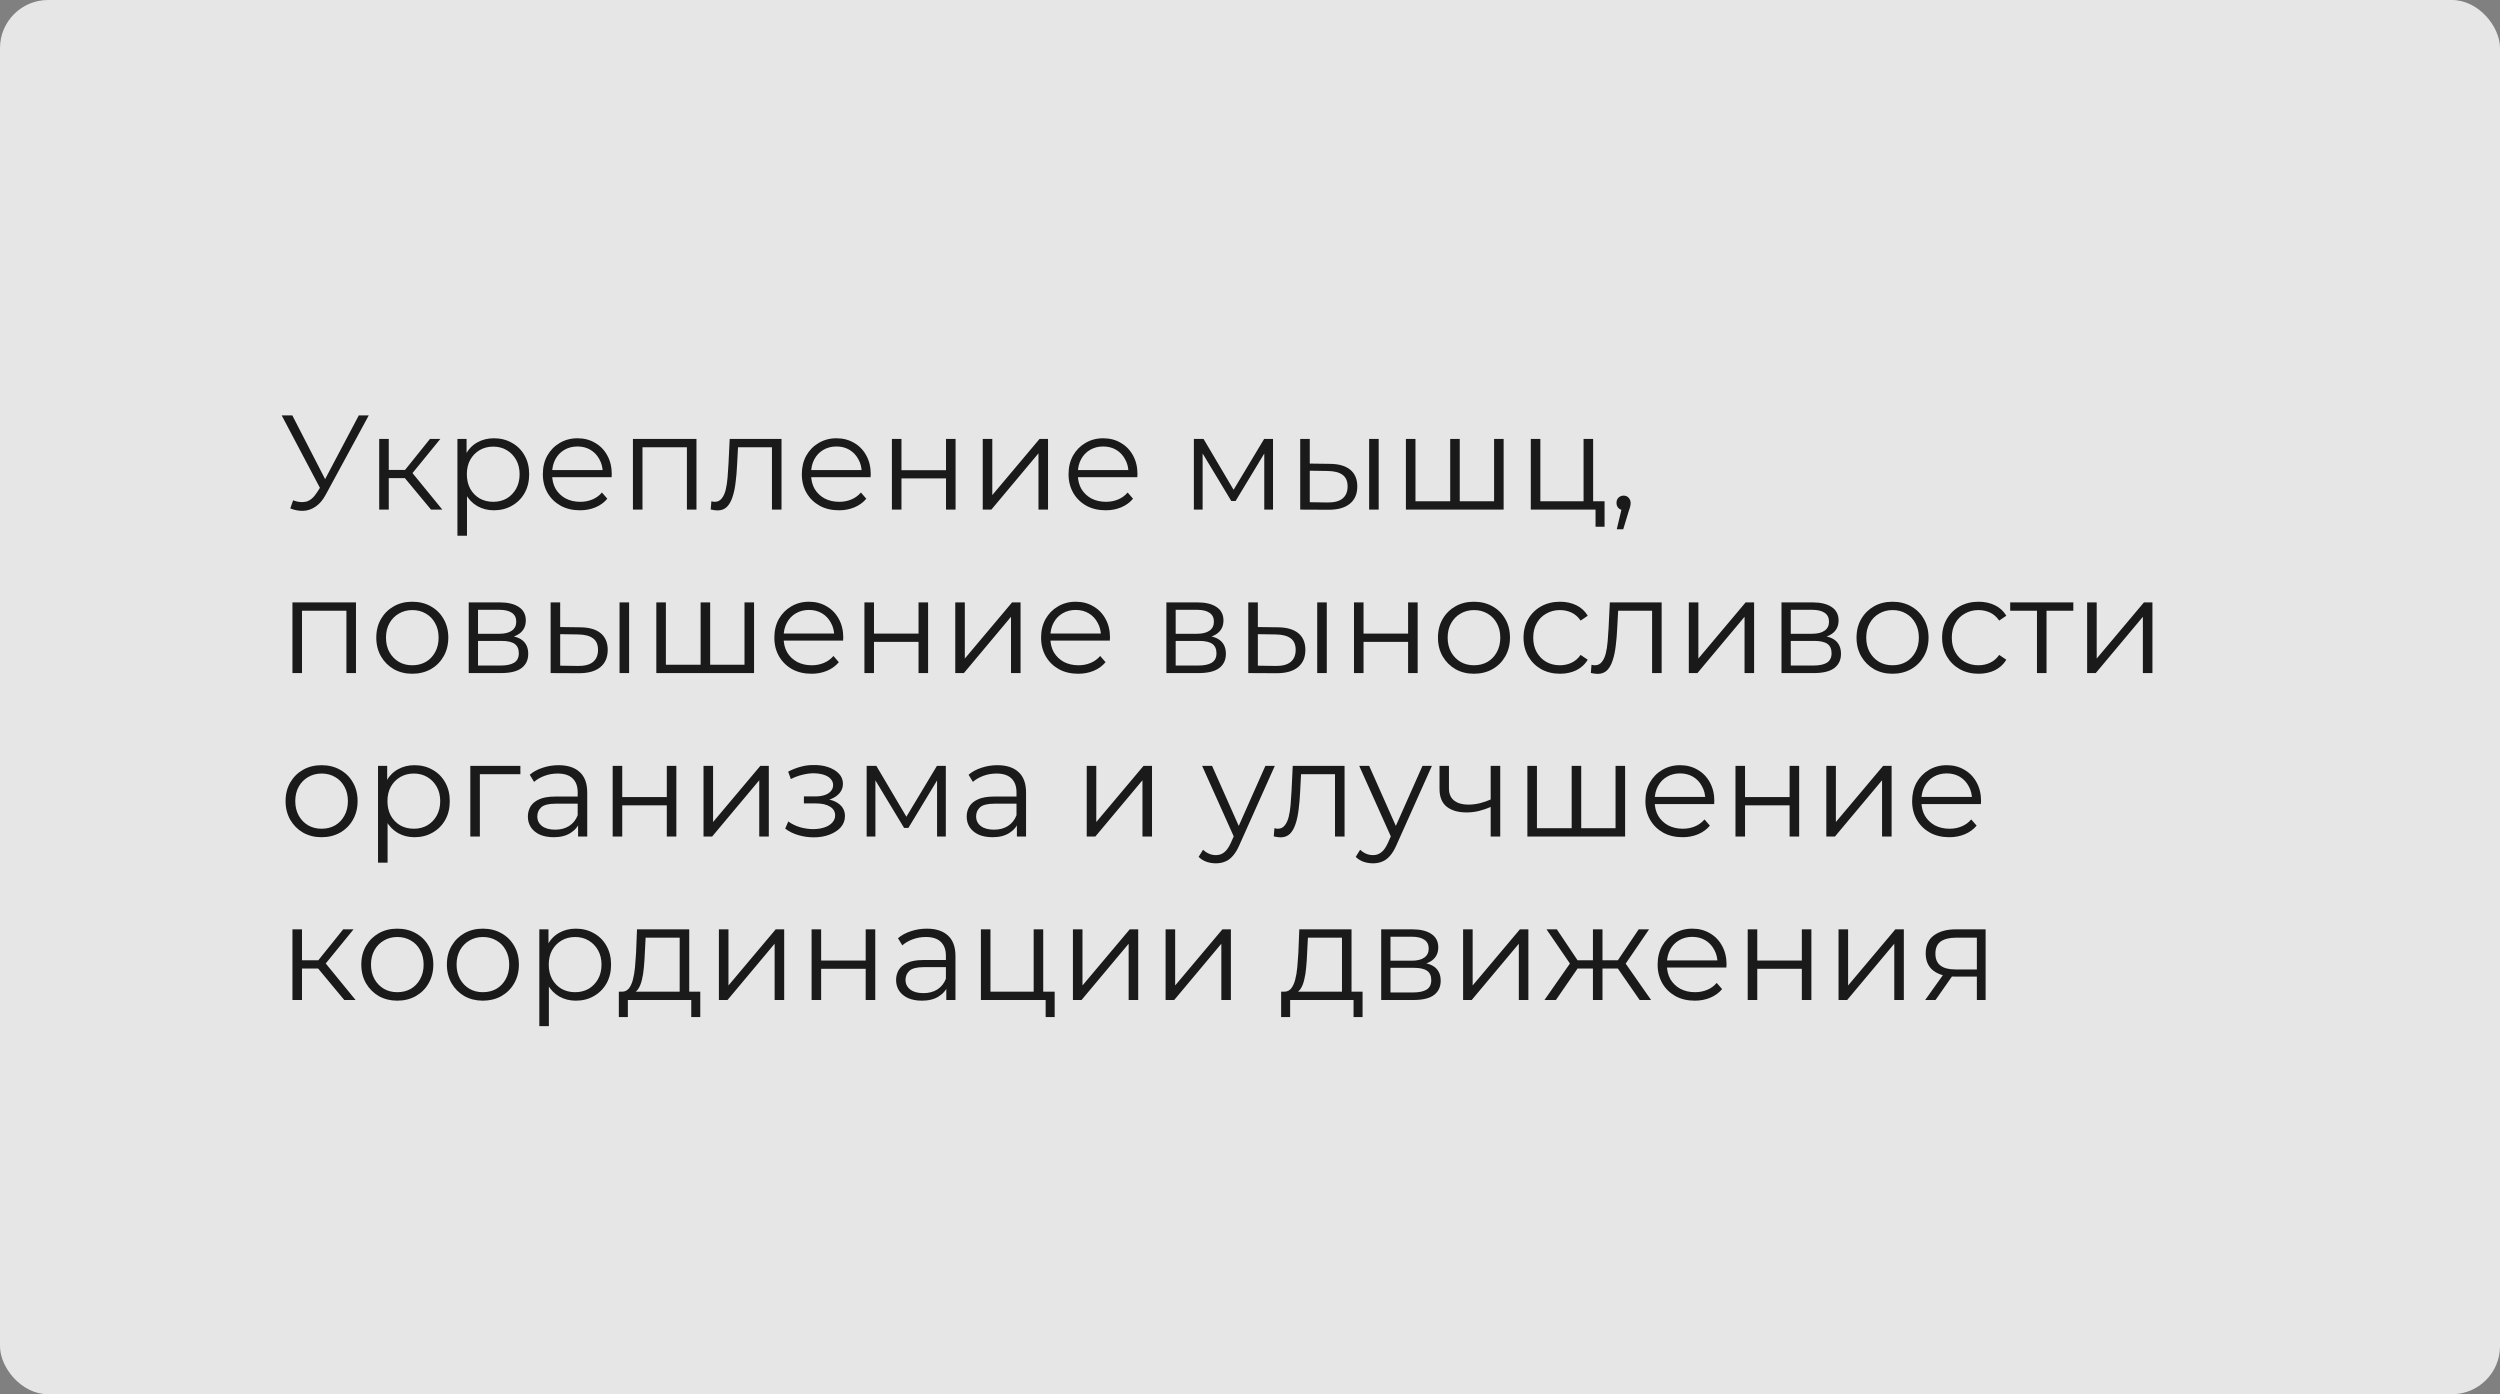 <?xml version="1.0" encoding="UTF-8"?> <svg xmlns="http://www.w3.org/2000/svg" width="1040" height="580" viewBox="0 0 1040 580" fill="none"><rect x="0" y="0" width="1040" height="580" fill="#808080" stroke="none"/> <g opacity="0.8"> <rect width="1040" height="580" rx="20" fill="white"></rect> <path d="M121.936 208.136C123.84 208.883 125.632 209.069 127.312 208.696C128.992 208.285 130.541 206.96 131.96 204.72L133.864 201.696L134.256 201.192L149.264 172.8H153.408L135.6 205.616C134.405 207.893 132.987 209.592 131.344 210.712C129.739 211.832 128.021 212.429 126.192 212.504C124.4 212.579 122.589 212.243 120.76 211.496L121.936 208.136ZM134.144 204.944L117.176 172.8H121.6L136.384 201.528L134.144 204.944ZM179.31 212L167.214 197.44L170.518 195.48L184.014 212H179.31ZM157.75 212V182.6H161.726V212H157.75ZM160.494 198.896V195.48H169.958V198.896H160.494ZM170.854 197.72L167.158 197.16L178.862 182.6H183.174L170.854 197.72ZM205.465 212.28C202.926 212.28 200.63 211.701 198.577 210.544C196.523 209.349 194.881 207.651 193.649 205.448C192.454 203.208 191.857 200.483 191.857 197.272C191.857 194.061 192.454 191.355 193.649 189.152C194.843 186.912 196.467 185.213 198.521 184.056C200.574 182.899 202.889 182.32 205.465 182.32C208.265 182.32 210.766 182.955 212.969 184.224C215.209 185.456 216.963 187.211 218.233 189.488C219.502 191.728 220.137 194.323 220.137 197.272C220.137 200.259 219.502 202.872 218.233 205.112C216.963 207.352 215.209 209.107 212.969 210.376C210.766 211.645 208.265 212.28 205.465 212.28ZM190.289 222.864V182.6H194.097V191.448L193.705 197.328L194.265 203.264V222.864H190.289ZM205.185 208.752C207.275 208.752 209.142 208.285 210.785 207.352C212.427 206.381 213.734 205.037 214.705 203.32C215.675 201.565 216.161 199.549 216.161 197.272C216.161 194.995 215.675 192.997 214.705 191.28C213.734 189.563 212.427 188.219 210.785 187.248C209.142 186.277 207.275 185.792 205.185 185.792C203.094 185.792 201.209 186.277 199.529 187.248C197.886 188.219 196.579 189.563 195.609 191.28C194.675 192.997 194.209 194.995 194.209 197.272C194.209 199.549 194.675 201.565 195.609 203.32C196.579 205.037 197.886 206.381 199.529 207.352C201.209 208.285 203.094 208.752 205.185 208.752ZM241.279 212.28C238.218 212.28 235.53 211.645 233.215 210.376C230.901 209.069 229.09 207.296 227.783 205.056C226.477 202.779 225.823 200.184 225.823 197.272C225.823 194.36 226.439 191.784 227.671 189.544C228.941 187.304 230.658 185.549 232.823 184.28C235.026 182.973 237.49 182.32 240.215 182.32C242.978 182.32 245.423 182.955 247.551 184.224C249.717 185.456 251.415 187.211 252.647 189.488C253.879 191.728 254.495 194.323 254.495 197.272C254.495 197.459 254.477 197.664 254.439 197.888C254.439 198.075 254.439 198.28 254.439 198.504H228.847V195.536H252.311L250.743 196.712C250.743 194.584 250.277 192.699 249.343 191.056C248.447 189.376 247.215 188.069 245.647 187.136C244.079 186.203 242.269 185.736 240.215 185.736C238.199 185.736 236.389 186.203 234.783 187.136C233.178 188.069 231.927 189.376 231.031 191.056C230.135 192.736 229.687 194.659 229.687 196.824V197.44C229.687 199.68 230.173 201.659 231.143 203.376C232.151 205.056 233.533 206.381 235.287 207.352C237.079 208.285 239.114 208.752 241.391 208.752C243.183 208.752 244.845 208.435 246.375 207.8C247.943 207.165 249.287 206.195 250.407 204.888L252.647 207.464C251.341 209.032 249.698 210.227 247.719 211.048C245.778 211.869 243.631 212.28 241.279 212.28ZM263.297 212V182.6H289.729V212H285.753V185.008L286.761 186.072H266.265L267.273 185.008V212H263.297ZM295.655 211.944L295.935 208.528C296.196 208.565 296.439 208.621 296.663 208.696C296.924 208.733 297.148 208.752 297.335 208.752C298.53 208.752 299.482 208.304 300.191 207.408C300.938 206.512 301.498 205.317 301.871 203.824C302.244 202.331 302.506 200.651 302.655 198.784C302.804 196.88 302.935 194.976 303.047 193.072L303.551 182.6H325.111V212H321.135V184.896L322.143 186.072H306.127L307.079 184.84L306.631 193.352C306.519 195.891 306.314 198.317 306.015 200.632C305.754 202.947 305.324 204.981 304.727 206.736C304.167 208.491 303.383 209.872 302.375 210.88C301.367 211.851 300.079 212.336 298.511 212.336C298.063 212.336 297.596 212.299 297.111 212.224C296.663 212.149 296.178 212.056 295.655 211.944ZM349.014 212.28C345.952 212.28 343.264 211.645 340.95 210.376C338.635 209.069 336.824 207.296 335.518 205.056C334.211 202.779 333.558 200.184 333.558 197.272C333.558 194.36 334.174 191.784 335.406 189.544C336.675 187.304 338.392 185.549 340.558 184.28C342.76 182.973 345.224 182.32 347.95 182.32C350.712 182.32 353.158 182.955 355.286 184.224C357.451 185.456 359.15 187.211 360.382 189.488C361.614 191.728 362.23 194.323 362.23 197.272C362.23 197.459 362.211 197.664 362.174 197.888C362.174 198.075 362.174 198.28 362.174 198.504H336.582V195.536H360.046L358.478 196.712C358.478 194.584 358.011 192.699 357.078 191.056C356.182 189.376 354.95 188.069 353.382 187.136C351.814 186.203 350.003 185.736 347.95 185.736C345.934 185.736 344.123 186.203 342.518 187.136C340.912 188.069 339.662 189.376 338.766 191.056C337.87 192.736 337.422 194.659 337.422 196.824V197.44C337.422 199.68 337.907 201.659 338.878 203.376C339.886 205.056 341.267 206.381 343.022 207.352C344.814 208.285 346.848 208.752 349.126 208.752C350.918 208.752 352.579 208.435 354.11 207.8C355.678 207.165 357.022 206.195 358.142 204.888L360.382 207.464C359.075 209.032 357.432 210.227 355.454 211.048C353.512 211.869 351.366 212.28 349.014 212.28ZM371.031 212V182.6H375.007V195.592H393.543V182.6H397.519V212H393.543V199.008H375.007V212H371.031ZM408.82 212V182.6H412.796V205.952L432.452 182.6H435.98V212H432.004V188.592L412.404 212H408.82ZM459.975 212.28C456.913 212.28 454.225 211.645 451.911 210.376C449.596 209.069 447.785 207.296 446.479 205.056C445.172 202.779 444.519 200.184 444.519 197.272C444.519 194.36 445.135 191.784 446.367 189.544C447.636 187.304 449.353 185.549 451.519 184.28C453.721 182.973 456.185 182.32 458.911 182.32C461.673 182.32 464.119 182.955 466.247 184.224C468.412 185.456 470.111 187.211 471.343 189.488C472.575 191.728 473.191 194.323 473.191 197.272C473.191 197.459 473.172 197.664 473.135 197.888C473.135 198.075 473.135 198.28 473.135 198.504H447.543V195.536H471.007L469.439 196.712C469.439 194.584 468.972 192.699 468.039 191.056C467.143 189.376 465.911 188.069 464.343 187.136C462.775 186.203 460.964 185.736 458.911 185.736C456.895 185.736 455.084 186.203 453.479 187.136C451.873 188.069 450.623 189.376 449.727 191.056C448.831 192.736 448.383 194.659 448.383 196.824V197.44C448.383 199.68 448.868 201.659 449.839 203.376C450.847 205.056 452.228 206.381 453.983 207.352C455.775 208.285 457.809 208.752 460.087 208.752C461.879 208.752 463.54 208.435 465.071 207.8C466.639 207.165 467.983 206.195 469.103 204.888L471.343 207.464C470.036 209.032 468.393 210.227 466.415 211.048C464.473 211.869 462.327 212.28 459.975 212.28ZM496.648 212V182.6H500.68L514.008 205.168H512.328L525.88 182.6H529.576V212H525.936V187.136L526.664 187.472L514.008 208.416H512.216L499.448 187.248L500.288 187.08V212H496.648ZM569.562 212V182.6H573.538V212H569.562ZM553.266 192.96C556.962 192.997 559.781 193.819 561.722 195.424C563.664 197.029 564.634 199.344 564.634 202.368C564.634 205.504 563.589 207.912 561.498 209.592C559.408 211.272 556.421 212.093 552.538 212.056L540.89 212V182.6H544.866V192.848L553.266 192.96ZM552.258 209.032C555.021 209.069 557.093 208.528 558.474 207.408C559.893 206.251 560.602 204.571 560.602 202.368C560.602 200.165 559.912 198.56 558.53 197.552C557.149 196.507 555.058 195.965 552.258 195.928L544.866 195.816V208.92L552.258 209.032ZM604.179 208.528L603.283 209.592V182.6H607.259V209.592L606.195 208.528H622.603L621.539 209.592V182.6H625.515V212H584.859V182.6H588.835V209.592L587.827 208.528H604.179ZM636.812 212V182.6H640.788V208.528H658.764V182.6H662.74V212H636.812ZM663.748 219.112V211.664L664.756 212H658.764V208.528H667.5V219.112H663.748ZM672.574 220.176L675.038 209.816L675.486 212.224C674.627 212.224 673.899 211.944 673.302 211.384C672.742 210.824 672.462 210.096 672.462 209.2C672.462 208.304 672.742 207.576 673.302 207.016C673.899 206.456 674.608 206.176 675.43 206.176C676.288 206.176 676.979 206.475 677.502 207.072C678.062 207.669 678.342 208.379 678.342 209.2C678.342 209.499 678.323 209.797 678.286 210.096C678.248 210.395 678.174 210.731 678.062 211.104C677.95 211.477 677.8 211.925 677.614 212.448L675.262 220.176H672.574ZM121.656 280V250.6H148.088V280H144.112V253.008L145.12 254.072H124.624L125.632 253.008V280H121.656ZM171.486 280.28C168.649 280.28 166.092 279.645 163.814 278.376C161.574 277.069 159.801 275.296 158.494 273.056C157.188 270.779 156.534 268.184 156.534 265.272C156.534 262.323 157.188 259.728 158.494 257.488C159.801 255.248 161.574 253.493 163.814 252.224C166.054 250.955 168.612 250.32 171.486 250.32C174.398 250.32 176.974 250.955 179.214 252.224C181.492 253.493 183.265 255.248 184.534 257.488C185.841 259.728 186.494 262.323 186.494 265.272C186.494 268.184 185.841 270.779 184.534 273.056C183.265 275.296 181.492 277.069 179.214 278.376C176.937 279.645 174.361 280.28 171.486 280.28ZM171.486 276.752C173.614 276.752 175.5 276.285 177.142 275.352C178.785 274.381 180.073 273.037 181.006 271.32C181.977 269.565 182.462 267.549 182.462 265.272C182.462 262.957 181.977 260.941 181.006 259.224C180.073 257.507 178.785 256.181 177.142 255.248C175.5 254.277 173.633 253.792 171.542 253.792C169.452 253.792 167.585 254.277 165.942 255.248C164.3 256.181 162.993 257.507 162.022 259.224C161.052 260.941 160.566 262.957 160.566 265.272C160.566 267.549 161.052 269.565 162.022 271.32C162.993 273.037 164.3 274.381 165.942 275.352C167.585 276.285 169.433 276.752 171.486 276.752ZM194.992 280V250.6H207.984C211.307 250.6 213.92 251.235 215.824 252.504C217.765 253.773 218.736 255.64 218.736 258.104C218.736 260.493 217.821 262.341 215.992 263.648C214.163 264.917 211.755 265.552 208.768 265.552L209.552 264.376C213.061 264.376 215.637 265.029 217.28 266.336C218.923 267.643 219.744 269.528 219.744 271.992C219.744 274.531 218.811 276.509 216.944 277.928C215.115 279.309 212.259 280 208.376 280H194.992ZM198.856 276.864H208.208C210.709 276.864 212.595 276.472 213.864 275.688C215.171 274.867 215.824 273.56 215.824 271.768C215.824 269.976 215.245 268.669 214.088 267.848C212.931 267.027 211.101 266.616 208.6 266.616H198.856V276.864ZM198.856 263.648H207.704C209.981 263.648 211.717 263.219 212.912 262.36C214.144 261.501 214.76 260.251 214.76 258.608C214.76 256.965 214.144 255.733 212.912 254.912C211.717 254.091 209.981 253.68 207.704 253.68H198.856V263.648ZM257.734 280V250.6H261.71V280H257.734ZM241.438 260.96C245.134 260.997 247.953 261.819 249.894 263.424C251.836 265.029 252.806 267.344 252.806 270.368C252.806 273.504 251.761 275.912 249.67 277.592C247.58 279.272 244.593 280.093 240.71 280.056L229.062 280V250.6H233.038V260.848L241.438 260.96ZM240.43 277.032C243.193 277.069 245.265 276.528 246.646 275.408C248.065 274.251 248.774 272.571 248.774 270.368C248.774 268.165 248.084 266.56 246.702 265.552C245.321 264.507 243.23 263.965 240.43 263.928L233.038 263.816V276.92L240.43 277.032ZM292.351 276.528L291.455 277.592V250.6H295.431V277.592L294.367 276.528H310.775L309.711 277.592V250.6H313.687V280H273.031V250.6H277.007V277.592L275.999 276.528H292.351ZM337.584 280.28C334.523 280.28 331.835 279.645 329.52 278.376C327.205 277.069 325.395 275.296 324.088 273.056C322.781 270.779 322.128 268.184 322.128 265.272C322.128 262.36 322.744 259.784 323.976 257.544C325.245 255.304 326.963 253.549 329.128 252.28C331.331 250.973 333.795 250.32 336.52 250.32C339.283 250.32 341.728 250.955 343.856 252.224C346.021 253.456 347.72 255.211 348.952 257.488C350.184 259.728 350.8 262.323 350.8 265.272C350.8 265.459 350.781 265.664 350.744 265.888C350.744 266.075 350.744 266.28 350.744 266.504H325.152V263.536H348.616L347.048 264.712C347.048 262.584 346.581 260.699 345.648 259.056C344.752 257.376 343.52 256.069 341.952 255.136C340.384 254.203 338.573 253.736 336.52 253.736C334.504 253.736 332.693 254.203 331.088 255.136C329.483 256.069 328.232 257.376 327.336 259.056C326.44 260.736 325.992 262.659 325.992 264.824V265.44C325.992 267.68 326.477 269.659 327.448 271.376C328.456 273.056 329.837 274.381 331.592 275.352C333.384 276.285 335.419 276.752 337.696 276.752C339.488 276.752 341.149 276.435 342.68 275.8C344.248 275.165 345.592 274.195 346.712 272.888L348.952 275.464C347.645 277.032 346.003 278.227 344.024 279.048C342.083 279.869 339.936 280.28 337.584 280.28ZM359.601 280V250.6H363.577V263.592H382.113V250.6H386.089V280H382.113V267.008H363.577V280H359.601ZM397.39 280V250.6H401.366V273.952L421.022 250.6H424.55V280H420.574V256.592L400.974 280H397.39ZM448.545 280.28C445.484 280.28 442.796 279.645 440.481 278.376C438.166 277.069 436.356 275.296 435.049 273.056C433.742 270.779 433.089 268.184 433.089 265.272C433.089 262.36 433.705 259.784 434.937 257.544C436.206 255.304 437.924 253.549 440.089 252.28C442.292 250.973 444.756 250.32 447.481 250.32C450.244 250.32 452.689 250.955 454.817 252.224C456.982 253.456 458.681 255.211 459.913 257.488C461.145 259.728 461.761 262.323 461.761 265.272C461.761 265.459 461.742 265.664 461.705 265.888C461.705 266.075 461.705 266.28 461.705 266.504H436.113V263.536H459.577L458.009 264.712C458.009 262.584 457.542 260.699 456.609 259.056C455.713 257.376 454.481 256.069 452.913 255.136C451.345 254.203 449.534 253.736 447.481 253.736C445.465 253.736 443.654 254.203 442.049 255.136C440.444 256.069 439.193 257.376 438.297 259.056C437.401 260.736 436.953 262.659 436.953 264.824V265.44C436.953 267.68 437.438 269.659 438.409 271.376C439.417 273.056 440.798 274.381 442.553 275.352C444.345 276.285 446.38 276.752 448.657 276.752C450.449 276.752 452.11 276.435 453.641 275.8C455.209 275.165 456.553 274.195 457.673 272.888L459.913 275.464C458.606 277.032 456.964 278.227 454.985 279.048C453.044 279.869 450.897 280.28 448.545 280.28ZM485.219 280V250.6H498.211C501.533 250.6 504.147 251.235 506.051 252.504C507.992 253.773 508.963 255.64 508.963 258.104C508.963 260.493 508.048 262.341 506.219 263.648C504.389 264.917 501.981 265.552 498.995 265.552L499.779 264.376C503.288 264.376 505.864 265.029 507.507 266.336C509.149 267.643 509.971 269.528 509.971 271.992C509.971 274.531 509.037 276.509 507.171 277.928C505.341 279.309 502.485 280 498.603 280H485.219ZM489.083 276.864H498.435C500.936 276.864 502.821 276.472 504.091 275.688C505.397 274.867 506.051 273.56 506.051 271.768C506.051 269.976 505.472 268.669 504.315 267.848C503.157 267.027 501.328 266.616 498.827 266.616H489.083V276.864ZM489.083 263.648H497.931C500.208 263.648 501.944 263.219 503.139 262.36C504.371 261.501 504.987 260.251 504.987 258.608C504.987 256.965 504.371 255.733 503.139 254.912C501.944 254.091 500.208 253.68 497.931 253.68H489.083V263.648ZM547.961 280V250.6H551.937V280H547.961ZM531.665 260.96C535.361 260.997 538.179 261.819 540.121 263.424C542.062 265.029 543.033 267.344 543.033 270.368C543.033 273.504 541.987 275.912 539.897 277.592C537.806 279.272 534.819 280.093 530.937 280.056L519.289 280V250.6H523.265V260.848L531.665 260.96ZM530.657 277.032C533.419 277.069 535.491 276.528 536.873 275.408C538.291 274.251 539.001 272.571 539.001 270.368C539.001 268.165 538.31 266.56 536.929 265.552C535.547 264.507 533.457 263.965 530.657 263.928L523.265 263.816V276.92L530.657 277.032ZM563.258 280V250.6H567.234V263.592H585.77V250.6H589.746V280H585.77V267.008H567.234V280H563.258ZM613.143 280.28C610.305 280.28 607.748 279.645 605.471 278.376C603.231 277.069 601.457 275.296 600.151 273.056C598.844 270.779 598.191 268.184 598.191 265.272C598.191 262.323 598.844 259.728 600.151 257.488C601.457 255.248 603.231 253.493 605.471 252.224C607.711 250.955 610.268 250.32 613.143 250.32C616.055 250.32 618.631 250.955 620.871 252.224C623.148 253.493 624.921 255.248 626.191 257.488C627.497 259.728 628.151 262.323 628.151 265.272C628.151 268.184 627.497 270.779 626.191 273.056C624.921 275.296 623.148 277.069 620.871 278.376C618.593 279.645 616.017 280.28 613.143 280.28ZM613.143 276.752C615.271 276.752 617.156 276.285 618.799 275.352C620.441 274.381 621.729 273.037 622.663 271.32C623.633 269.565 624.119 267.549 624.119 265.272C624.119 262.957 623.633 260.941 622.663 259.224C621.729 257.507 620.441 256.181 618.799 255.248C617.156 254.277 615.289 253.792 613.199 253.792C611.108 253.792 609.241 254.277 607.599 255.248C605.956 256.181 604.649 257.507 603.679 259.224C602.708 260.941 602.223 262.957 602.223 265.272C602.223 267.549 602.708 269.565 603.679 271.32C604.649 273.037 605.956 274.381 607.599 275.352C609.241 276.285 611.089 276.752 613.143 276.752ZM648.968 280.28C646.056 280.28 643.443 279.645 641.128 278.376C638.851 277.069 637.059 275.296 635.752 273.056C634.446 270.779 633.792 268.184 633.792 265.272C633.792 262.323 634.446 259.728 635.752 257.488C637.059 255.248 638.851 253.493 641.128 252.224C643.443 250.955 646.056 250.32 648.968 250.32C651.47 250.32 653.728 250.805 655.744 251.776C657.76 252.747 659.347 254.203 660.504 256.144L657.536 258.16C656.528 256.667 655.278 255.565 653.784 254.856C652.291 254.147 650.667 253.792 648.912 253.792C646.822 253.792 644.936 254.277 643.256 255.248C641.576 256.181 640.251 257.507 639.28 259.224C638.31 260.941 637.824 262.957 637.824 265.272C637.824 267.587 638.31 269.603 639.28 271.32C640.251 273.037 641.576 274.381 643.256 275.352C644.936 276.285 646.822 276.752 648.912 276.752C650.667 276.752 652.291 276.397 653.784 275.688C655.278 274.979 656.528 273.896 657.536 272.44L660.504 274.456C659.347 276.36 657.76 277.816 655.744 278.824C653.728 279.795 651.47 280.28 648.968 280.28ZM661.788 279.944L662.068 276.528C662.329 276.565 662.572 276.621 662.796 276.696C663.057 276.733 663.281 276.752 663.468 276.752C664.662 276.752 665.614 276.304 666.324 275.408C667.07 274.512 667.63 273.317 668.004 271.824C668.377 270.331 668.638 268.651 668.788 266.784C668.937 264.88 669.068 262.976 669.18 261.072L669.684 250.6H691.244V280H687.268V252.896L688.276 254.072H672.26L673.212 252.84L672.764 261.352C672.652 263.891 672.446 266.317 672.148 268.632C671.886 270.947 671.457 272.981 670.86 274.736C670.3 276.491 669.516 277.872 668.508 278.88C667.5 279.851 666.212 280.336 664.644 280.336C664.196 280.336 663.729 280.299 663.244 280.224C662.796 280.149 662.31 280.056 661.788 279.944ZM702.547 280V250.6H706.523V273.952L726.179 250.6H729.707V280H725.731V256.592L706.131 280H702.547ZM741.101 280V250.6H754.093C757.416 250.6 760.029 251.235 761.933 252.504C763.875 253.773 764.845 255.64 764.845 258.104C764.845 260.493 763.931 262.341 762.101 263.648C760.272 264.917 757.864 265.552 754.877 265.552L755.661 264.376C759.171 264.376 761.747 265.029 763.389 266.336C765.032 267.643 765.853 269.528 765.853 271.992C765.853 274.531 764.92 276.509 763.053 277.928C761.224 279.309 758.368 280 754.485 280H741.101ZM744.965 276.864H754.317C756.819 276.864 758.704 276.472 759.973 275.688C761.28 274.867 761.933 273.56 761.933 271.768C761.933 269.976 761.355 268.669 760.197 267.848C759.04 267.027 757.211 266.616 754.709 266.616H744.965V276.864ZM744.965 263.648H753.813C756.091 263.648 757.827 263.219 759.021 262.36C760.253 261.501 760.869 260.251 760.869 258.608C760.869 256.965 760.253 255.733 759.021 254.912C757.827 254.091 756.091 253.68 753.813 253.68H744.965V263.648ZM787.268 280.28C784.43 280.28 781.873 279.645 779.596 278.376C777.356 277.069 775.582 275.296 774.276 273.056C772.969 270.779 772.316 268.184 772.316 265.272C772.316 262.323 772.969 259.728 774.276 257.488C775.582 255.248 777.356 253.493 779.596 252.224C781.836 250.955 784.393 250.32 787.268 250.32C790.18 250.32 792.756 250.955 794.996 252.224C797.273 253.493 799.046 255.248 800.316 257.488C801.622 259.728 802.276 262.323 802.276 265.272C802.276 268.184 801.622 270.779 800.316 273.056C799.046 275.296 797.273 277.069 794.996 278.376C792.718 279.645 790.142 280.28 787.268 280.28ZM787.268 276.752C789.396 276.752 791.281 276.285 792.924 275.352C794.566 274.381 795.854 273.037 796.788 271.32C797.758 269.565 798.244 267.549 798.244 265.272C798.244 262.957 797.758 260.941 796.788 259.224C795.854 257.507 794.566 256.181 792.924 255.248C791.281 254.277 789.414 253.792 787.324 253.792C785.233 253.792 783.366 254.277 781.724 255.248C780.081 256.181 778.774 257.507 777.804 259.224C776.833 260.941 776.348 262.957 776.348 265.272C776.348 267.549 776.833 269.565 777.804 271.32C778.774 273.037 780.081 274.381 781.724 275.352C783.366 276.285 785.214 276.752 787.268 276.752ZM823.093 280.28C820.181 280.28 817.568 279.645 815.253 278.376C812.976 277.069 811.184 275.296 809.877 273.056C808.571 270.779 807.917 268.184 807.917 265.272C807.917 262.323 808.571 259.728 809.877 257.488C811.184 255.248 812.976 253.493 815.253 252.224C817.568 250.955 820.181 250.32 823.093 250.32C825.595 250.32 827.853 250.805 829.869 251.776C831.885 252.747 833.472 254.203 834.629 256.144L831.661 258.16C830.653 256.667 829.403 255.565 827.909 254.856C826.416 254.147 824.792 253.792 823.037 253.792C820.947 253.792 819.061 254.277 817.381 255.248C815.701 256.181 814.376 257.507 813.405 259.224C812.435 260.941 811.949 262.957 811.949 265.272C811.949 267.587 812.435 269.603 813.405 271.32C814.376 273.037 815.701 274.381 817.381 275.352C819.061 276.285 820.947 276.752 823.037 276.752C824.792 276.752 826.416 276.397 827.909 275.688C829.403 274.979 830.653 273.896 831.661 272.44L834.629 274.456C833.472 276.36 831.885 277.816 829.869 278.824C827.853 279.795 825.595 280.28 823.093 280.28ZM847.381 280V253.008L848.389 254.072H836.237V250.6H862.501V254.072H850.349L851.357 253.008V280H847.381ZM868.25 280V250.6H872.226V273.952L891.882 250.6H895.41V280H891.434V256.592L871.834 280H868.25ZM133.752 348.28C130.915 348.28 128.357 347.645 126.08 346.376C123.84 345.069 122.067 343.296 120.76 341.056C119.453 338.779 118.8 336.184 118.8 333.272C118.8 330.323 119.453 327.728 120.76 325.488C122.067 323.248 123.84 321.493 126.08 320.224C128.32 318.955 130.877 318.32 133.752 318.32C136.664 318.32 139.24 318.955 141.48 320.224C143.757 321.493 145.531 323.248 146.8 325.488C148.107 327.728 148.76 330.323 148.76 333.272C148.76 336.184 148.107 338.779 146.8 341.056C145.531 343.296 143.757 345.069 141.48 346.376C139.203 347.645 136.627 348.28 133.752 348.28ZM133.752 344.752C135.88 344.752 137.765 344.285 139.408 343.352C141.051 342.381 142.339 341.037 143.272 339.32C144.243 337.565 144.728 335.549 144.728 333.272C144.728 330.957 144.243 328.941 143.272 327.224C142.339 325.507 141.051 324.181 139.408 323.248C137.765 322.277 135.899 321.792 133.808 321.792C131.717 321.792 129.851 322.277 128.208 323.248C126.565 324.181 125.259 325.507 124.288 327.224C123.317 328.941 122.832 330.957 122.832 333.272C122.832 335.549 123.317 337.565 124.288 339.32C125.259 341.037 126.565 342.381 128.208 343.352C129.851 344.285 131.699 344.752 133.752 344.752ZM172.434 348.28C169.895 348.28 167.599 347.701 165.546 346.544C163.492 345.349 161.85 343.651 160.618 341.448C159.423 339.208 158.826 336.483 158.826 333.272C158.826 330.061 159.423 327.355 160.618 325.152C161.812 322.912 163.436 321.213 165.49 320.056C167.543 318.899 169.858 318.32 172.434 318.32C175.234 318.32 177.735 318.955 179.938 320.224C182.178 321.456 183.932 323.211 185.202 325.488C186.471 327.728 187.106 330.323 187.106 333.272C187.106 336.259 186.471 338.872 185.202 341.112C183.932 343.352 182.178 345.107 179.938 346.376C177.735 347.645 175.234 348.28 172.434 348.28ZM157.258 358.864V318.6H161.066V327.448L160.674 333.328L161.234 339.264V358.864H157.258ZM172.154 344.752C174.244 344.752 176.111 344.285 177.754 343.352C179.396 342.381 180.703 341.037 181.674 339.32C182.644 337.565 183.13 335.549 183.13 333.272C183.13 330.995 182.644 328.997 181.674 327.28C180.703 325.563 179.396 324.219 177.754 323.248C176.111 322.277 174.244 321.792 172.154 321.792C170.063 321.792 168.178 322.277 166.498 323.248C164.855 324.219 163.548 325.563 162.578 327.28C161.644 328.997 161.178 330.995 161.178 333.272C161.178 335.549 161.644 337.565 162.578 339.32C163.548 341.037 164.855 342.381 166.498 343.352C168.178 344.285 170.063 344.752 172.154 344.752ZM195.648 348V318.6H216.48V322.072H198.616L199.624 321.064V348H195.648ZM240.482 348V341.504L240.314 340.44V329.576C240.314 327.075 239.605 325.152 238.186 323.808C236.805 322.464 234.733 321.792 231.97 321.792C230.066 321.792 228.256 322.109 226.538 322.744C224.821 323.379 223.365 324.219 222.17 325.264L220.378 322.296C221.872 321.027 223.664 320.056 225.754 319.384C227.845 318.675 230.048 318.32 232.362 318.32C236.17 318.32 239.101 319.272 241.154 321.176C243.245 323.043 244.29 325.899 244.29 329.744V348H240.482ZM230.346 348.28C228.144 348.28 226.221 347.925 224.578 347.216C222.973 346.469 221.741 345.461 220.882 344.192C220.024 342.885 219.594 341.392 219.594 339.712C219.594 338.181 219.949 336.8 220.658 335.568C221.405 334.299 222.6 333.291 224.242 332.544C225.922 331.76 228.162 331.368 230.962 331.368H241.098V334.336H231.074C228.237 334.336 226.258 334.84 225.138 335.848C224.056 336.856 223.514 338.107 223.514 339.6C223.514 341.28 224.168 342.624 225.474 343.632C226.781 344.64 228.61 345.144 230.962 345.144C233.202 345.144 235.125 344.64 236.73 343.632C238.373 342.587 239.568 341.093 240.314 339.152L241.21 341.896C240.464 343.837 239.157 345.387 237.29 346.544C235.461 347.701 233.146 348.28 230.346 348.28ZM254.875 348V318.6H258.851V331.592H277.387V318.6H281.363V348H277.387V335.008H258.851V348H254.875ZM292.664 348V318.6H296.64V341.952L316.296 318.6H319.824V348H315.848V324.592L296.248 348H292.664ZM338.513 348.336C340.94 348.336 343.124 347.963 345.065 347.216C347.044 346.469 348.612 345.443 349.769 344.136C350.926 342.792 351.505 341.243 351.505 339.488C351.505 337.248 350.553 335.475 348.649 334.168C346.782 332.861 344.169 332.208 340.809 332.208L340.641 333.272C342.545 333.272 344.244 332.973 345.737 332.376C347.23 331.779 348.425 330.939 349.321 329.856C350.217 328.773 350.665 327.504 350.665 326.048C350.665 324.405 350.105 323.005 348.985 321.848C347.865 320.653 346.353 319.739 344.449 319.104C342.582 318.469 340.473 318.189 338.121 318.264C336.404 318.264 334.686 318.507 332.969 318.992C331.289 319.44 329.59 320.112 327.873 321.008L328.993 324.088C330.524 323.304 332.073 322.725 333.641 322.352C335.209 321.941 336.721 321.717 338.177 321.68C339.782 321.68 341.22 321.867 342.489 322.24C343.758 322.613 344.748 323.173 345.457 323.92C346.204 324.667 346.577 325.563 346.577 326.608C346.577 327.579 346.26 328.419 345.625 329.128C345.028 329.837 344.169 330.379 343.049 330.752C341.929 331.125 340.641 331.312 339.185 331.312H334.425V334.224H339.465C341.929 334.224 343.87 334.672 345.289 335.568C346.708 336.427 347.417 337.64 347.417 339.208C347.417 340.291 347.044 341.261 346.297 342.12C345.55 342.979 344.505 343.651 343.161 344.136C341.817 344.621 340.23 344.883 338.401 344.92C336.572 344.92 334.724 344.659 332.857 344.136C330.99 343.576 329.348 342.773 327.929 341.728L326.641 344.696C328.246 345.928 330.094 346.843 332.185 347.44C334.276 348.037 336.385 348.336 338.513 348.336ZM360.531 348V318.6H364.563L377.891 341.168H376.211L389.763 318.6H393.459V348H389.819V323.136L390.547 323.472L377.891 344.416H376.099L363.331 323.248L364.171 323.08V348H360.531ZM423.029 348V341.504L422.861 340.44V329.576C422.861 327.075 422.152 325.152 420.733 323.808C419.352 322.464 417.28 321.792 414.517 321.792C412.613 321.792 410.803 322.109 409.085 322.744C407.368 323.379 405.912 324.219 404.717 325.264L402.925 322.296C404.419 321.027 406.211 320.056 408.301 319.384C410.392 318.675 412.595 318.32 414.909 318.32C418.717 318.32 421.648 319.272 423.701 321.176C425.792 323.043 426.837 325.899 426.837 329.744V348H423.029ZM412.893 348.28C410.691 348.28 408.768 347.925 407.125 347.216C405.52 346.469 404.288 345.461 403.429 344.192C402.571 342.885 402.141 341.392 402.141 339.712C402.141 338.181 402.496 336.8 403.205 335.568C403.952 334.299 405.147 333.291 406.789 332.544C408.469 331.76 410.709 331.368 413.509 331.368H423.645V334.336H413.621C410.784 334.336 408.805 334.84 407.685 335.848C406.603 336.856 406.061 338.107 406.061 339.6C406.061 341.28 406.715 342.624 408.021 343.632C409.328 344.64 411.157 345.144 413.509 345.144C415.749 345.144 417.672 344.64 419.277 343.632C420.92 342.587 422.115 341.093 422.861 339.152L423.757 341.896C423.011 343.837 421.704 345.387 419.837 346.544C418.008 347.701 415.693 348.28 412.893 348.28ZM452.078 348V318.6H456.054V341.952L475.71 318.6H479.238V348H475.262V324.592L455.662 348H452.078ZM505.793 359.144C504.411 359.144 503.086 358.92 501.817 358.472C500.585 358.024 499.521 357.352 498.625 356.456L500.473 353.488C501.219 354.197 502.022 354.739 502.881 355.112C503.777 355.523 504.766 355.728 505.849 355.728C507.155 355.728 508.275 355.355 509.209 354.608C510.179 353.899 511.094 352.629 511.953 350.8L513.857 346.488L514.305 345.872L526.401 318.6H530.321L515.593 351.528C514.771 353.432 513.857 354.944 512.849 356.064C511.878 357.184 510.814 357.968 509.657 358.416C508.499 358.901 507.211 359.144 505.793 359.144ZM513.633 348.84L500.081 318.6H504.225L516.209 345.592L513.633 348.84ZM529.882 347.944L530.162 344.528C530.423 344.565 530.666 344.621 530.89 344.696C531.151 344.733 531.375 344.752 531.562 344.752C532.756 344.752 533.708 344.304 534.418 343.408C535.164 342.512 535.724 341.317 536.098 339.824C536.471 338.331 536.732 336.651 536.882 334.784C537.031 332.88 537.162 330.976 537.274 329.072L537.778 318.6H559.338V348H555.362V320.896L556.37 322.072H540.354L541.306 320.84L540.858 329.352C540.746 331.891 540.54 334.317 540.242 336.632C539.98 338.947 539.551 340.981 538.954 342.736C538.394 344.491 537.61 345.872 536.602 346.88C535.594 347.851 534.306 348.336 532.738 348.336C532.29 348.336 531.823 348.299 531.338 348.224C530.89 348.149 530.404 348.056 529.882 347.944ZM571.144 359.144C569.763 359.144 568.438 358.92 567.168 358.472C565.936 358.024 564.872 357.352 563.976 356.456L565.824 353.488C566.571 354.197 567.374 354.739 568.232 355.112C569.128 355.523 570.118 355.728 571.2 355.728C572.507 355.728 573.627 355.355 574.56 354.608C575.531 353.899 576.446 352.629 577.304 350.8L579.208 346.488L579.656 345.872L591.752 318.6H595.672L580.944 351.528C580.123 353.432 579.208 354.944 578.2 356.064C577.23 357.184 576.166 357.968 575.008 358.416C573.851 358.901 572.563 359.144 571.144 359.144ZM578.984 348.84L565.432 318.6H569.576L581.56 345.592L578.984 348.84ZM620.459 335.568C618.742 336.315 617.006 336.912 615.251 337.36C613.534 337.771 611.816 337.976 610.099 337.976C606.627 337.976 603.883 337.192 601.867 335.624C599.851 334.019 598.843 331.555 598.843 328.232V318.6H602.763V328.008C602.763 330.248 603.491 331.928 604.947 333.048C606.403 334.168 608.363 334.728 610.827 334.728C612.32 334.728 613.888 334.541 615.531 334.168C617.174 333.757 618.835 333.179 620.515 332.432L620.459 335.568ZM620.123 348V318.6H624.099V348H620.123ZM654.71 344.528L653.814 345.592V318.6H657.79V345.592L656.726 344.528H673.134L672.07 345.592V318.6H676.046V348H635.39V318.6H639.366V345.592L638.358 344.528H654.71ZM699.944 348.28C696.882 348.28 694.194 347.645 691.88 346.376C689.565 345.069 687.754 343.296 686.448 341.056C685.141 338.779 684.488 336.184 684.488 333.272C684.488 330.36 685.104 327.784 686.336 325.544C687.605 323.304 689.322 321.549 691.488 320.28C693.69 318.973 696.154 318.32 698.88 318.32C701.642 318.32 704.088 318.955 706.216 320.224C708.381 321.456 710.08 323.211 711.312 325.488C712.544 327.728 713.16 330.323 713.16 333.272C713.16 333.459 713.141 333.664 713.104 333.888C713.104 334.075 713.104 334.28 713.104 334.504H687.512V331.536H710.976L709.408 332.712C709.408 330.584 708.941 328.699 708.008 327.056C707.112 325.376 705.88 324.069 704.312 323.136C702.744 322.203 700.933 321.736 698.88 321.736C696.864 321.736 695.053 322.203 693.448 323.136C691.842 324.069 690.592 325.376 689.696 327.056C688.8 328.736 688.352 330.659 688.352 332.824V333.44C688.352 335.68 688.837 337.659 689.808 339.376C690.816 341.056 692.197 342.381 693.952 343.352C695.744 344.285 697.778 344.752 700.056 344.752C701.848 344.752 703.509 344.435 705.04 343.8C706.608 343.165 707.952 342.195 709.072 340.888L711.312 343.464C710.005 345.032 708.362 346.227 706.384 347.048C704.442 347.869 702.296 348.28 699.944 348.28ZM721.961 348V318.6H725.937V331.592H744.473V318.6H748.449V348H744.473V335.008H725.937V348H721.961ZM759.75 348V318.6H763.726V341.952L783.382 318.6H786.91V348H782.934V324.592L763.334 348H759.75ZM810.904 348.28C807.843 348.28 805.155 347.645 802.84 346.376C800.526 345.069 798.715 343.296 797.408 341.056C796.102 338.779 795.448 336.184 795.448 333.272C795.448 330.36 796.064 327.784 797.296 325.544C798.566 323.304 800.283 321.549 802.448 320.28C804.651 318.973 807.115 318.32 809.84 318.32C812.603 318.32 815.048 318.955 817.176 320.224C819.342 321.456 821.04 323.211 822.272 325.488C823.504 327.728 824.12 330.323 824.12 333.272C824.12 333.459 824.102 333.664 824.064 333.888C824.064 334.075 824.064 334.28 824.064 334.504H798.472V331.536H821.936L820.368 332.712C820.368 330.584 819.902 328.699 818.968 327.056C818.072 325.376 816.84 324.069 815.272 323.136C813.704 322.203 811.894 321.736 809.84 321.736C807.824 321.736 806.014 322.203 804.408 323.136C802.803 324.069 801.552 325.376 800.656 327.056C799.76 328.736 799.312 330.659 799.312 332.824V333.44C799.312 335.68 799.798 337.659 800.768 339.376C801.776 341.056 803.158 342.381 804.912 343.352C806.704 344.285 808.739 344.752 811.016 344.752C812.808 344.752 814.47 344.435 816 343.8C817.568 343.165 818.912 342.195 820.032 340.888L822.272 343.464C820.966 345.032 819.323 346.227 817.344 347.048C815.403 347.869 813.256 348.28 810.904 348.28ZM143.216 416L131.12 401.44L134.424 399.48L147.92 416H143.216ZM121.656 416V386.6H125.632V416H121.656ZM124.4 402.896V399.48H133.864V402.896H124.4ZM134.76 401.72L131.064 401.16L142.768 386.6H147.08L134.76 401.72ZM165.252 416.28C162.415 416.28 159.857 415.645 157.58 414.376C155.34 413.069 153.567 411.296 152.26 409.056C150.953 406.779 150.3 404.184 150.3 401.272C150.3 398.323 150.953 395.728 152.26 393.488C153.567 391.248 155.34 389.493 157.58 388.224C159.82 386.955 162.377 386.32 165.252 386.32C168.164 386.32 170.74 386.955 172.98 388.224C175.257 389.493 177.031 391.248 178.3 393.488C179.607 395.728 180.26 398.323 180.26 401.272C180.26 404.184 179.607 406.779 178.3 409.056C177.031 411.296 175.257 413.069 172.98 414.376C170.703 415.645 168.127 416.28 165.252 416.28ZM165.252 412.752C167.38 412.752 169.265 412.285 170.908 411.352C172.551 410.381 173.839 409.037 174.772 407.32C175.743 405.565 176.228 403.549 176.228 401.272C176.228 398.957 175.743 396.941 174.772 395.224C173.839 393.507 172.551 392.181 170.908 391.248C169.265 390.277 167.399 389.792 165.308 389.792C163.217 389.792 161.351 390.277 159.708 391.248C158.065 392.181 156.759 393.507 155.788 395.224C154.817 396.941 154.332 398.957 154.332 401.272C154.332 403.549 154.817 405.565 155.788 407.32C156.759 409.037 158.065 410.381 159.708 411.352C161.351 412.285 163.199 412.752 165.252 412.752ZM200.854 416.28C198.016 416.28 195.459 415.645 193.182 414.376C190.942 413.069 189.168 411.296 187.862 409.056C186.555 406.779 185.902 404.184 185.902 401.272C185.902 398.323 186.555 395.728 187.862 393.488C189.168 391.248 190.942 389.493 193.182 388.224C195.422 386.955 197.979 386.32 200.854 386.32C203.766 386.32 206.342 386.955 208.582 388.224C210.859 389.493 212.632 391.248 213.902 393.488C215.208 395.728 215.862 398.323 215.862 401.272C215.862 404.184 215.208 406.779 213.902 409.056C212.632 411.296 210.859 413.069 208.582 414.376C206.304 415.645 203.728 416.28 200.854 416.28ZM200.854 412.752C202.982 412.752 204.867 412.285 206.51 411.352C208.152 410.381 209.44 409.037 210.374 407.32C211.344 405.565 211.83 403.549 211.83 401.272C211.83 398.957 211.344 396.941 210.374 395.224C209.44 393.507 208.152 392.181 206.51 391.248C204.867 390.277 203 389.792 200.91 389.792C198.819 389.792 196.952 390.277 195.31 391.248C193.667 392.181 192.36 393.507 191.39 395.224C190.419 396.941 189.934 398.957 189.934 401.272C189.934 403.549 190.419 405.565 191.39 407.32C192.36 409.037 193.667 410.381 195.31 411.352C196.952 412.285 198.8 412.752 200.854 412.752ZM239.535 416.28C236.996 416.28 234.7 415.701 232.647 414.544C230.594 413.349 228.951 411.651 227.719 409.448C226.524 407.208 225.927 404.483 225.927 401.272C225.927 398.061 226.524 395.355 227.719 393.152C228.914 390.912 230.538 389.213 232.591 388.056C234.644 386.899 236.959 386.32 239.535 386.32C242.335 386.32 244.836 386.955 247.039 388.224C249.279 389.456 251.034 391.211 252.303 393.488C253.572 395.728 254.207 398.323 254.207 401.272C254.207 404.259 253.572 406.872 252.303 409.112C251.034 411.352 249.279 413.107 247.039 414.376C244.836 415.645 242.335 416.28 239.535 416.28ZM224.359 426.864V386.6H228.167V395.448L227.775 401.328L228.335 407.264V426.864H224.359ZM239.255 412.752C241.346 412.752 243.212 412.285 244.855 411.352C246.498 410.381 247.804 409.037 248.775 407.32C249.746 405.565 250.231 403.549 250.231 401.272C250.231 398.995 249.746 396.997 248.775 395.28C247.804 393.563 246.498 392.219 244.855 391.248C243.212 390.277 241.346 389.792 239.255 389.792C237.164 389.792 235.279 390.277 233.599 391.248C231.956 392.219 230.65 393.563 229.679 395.28C228.746 396.997 228.279 398.995 228.279 401.272C228.279 403.549 228.746 405.565 229.679 407.32C230.65 409.037 231.956 410.381 233.599 411.352C235.279 412.285 237.164 412.752 239.255 412.752ZM282.746 414.096V390.072H268.578L268.242 396.624C268.167 398.603 268.036 400.544 267.85 402.448C267.7 404.352 267.42 406.107 267.01 407.712C266.636 409.28 266.095 410.568 265.386 411.576C264.676 412.547 263.762 413.107 262.642 413.256L258.666 412.528C259.823 412.565 260.775 412.155 261.522 411.296C262.268 410.4 262.847 409.187 263.258 407.656C263.668 406.125 263.967 404.389 264.154 402.448C264.34 400.469 264.49 398.453 264.602 396.4L264.994 386.6H286.722V414.096H282.746ZM257.434 423.112V412.528H291.314V423.112H287.562V416H261.186V423.112H257.434ZM299.062 416V386.6H303.038V409.952L322.694 386.6H326.222V416H322.246V392.592L302.646 416H299.062ZM337.617 416V386.6H341.593V399.592H360.129V386.6H364.105V416H360.129V403.008H341.593V416H337.617ZM393.662 416V409.504L393.494 408.44V397.576C393.494 395.075 392.785 393.152 391.366 391.808C389.985 390.464 387.913 389.792 385.15 389.792C383.246 389.792 381.435 390.109 379.718 390.744C378.001 391.379 376.545 392.219 375.35 393.264L373.558 390.296C375.051 389.027 376.843 388.056 378.934 387.384C381.025 386.675 383.227 386.32 385.542 386.32C389.35 386.32 392.281 387.272 394.334 389.176C396.425 391.043 397.47 393.899 397.47 397.744V416H393.662ZM383.526 416.28C381.323 416.28 379.401 415.925 377.758 415.216C376.153 414.469 374.921 413.461 374.062 412.192C373.203 410.885 372.774 409.392 372.774 407.712C372.774 406.181 373.129 404.8 373.838 403.568C374.585 402.299 375.779 401.291 377.422 400.544C379.102 399.76 381.342 399.368 384.142 399.368H394.278V402.336H384.254C381.417 402.336 379.438 402.84 378.318 403.848C377.235 404.856 376.694 406.107 376.694 407.6C376.694 409.28 377.347 410.624 378.654 411.632C379.961 412.64 381.79 413.144 384.142 413.144C386.382 413.144 388.305 412.64 389.91 411.632C391.553 410.587 392.747 409.093 393.494 407.152L394.39 409.896C393.643 411.837 392.337 413.387 390.47 414.544C388.641 415.701 386.326 416.28 383.526 416.28ZM408.054 416V386.6H412.03V412.528H430.006V386.6H433.982V416H408.054ZM434.99 423.112V415.664L435.998 416H430.006V412.528H438.742V423.112H434.99ZM446.336 416V386.6H450.312V409.952L469.968 386.6H473.496V416H469.52V392.592L449.92 416H446.336ZM484.89 416V386.6H488.866V409.952L508.522 386.6H512.05V416H508.074V392.592L488.474 416H484.89ZM558.261 414.096V390.072H544.093L543.757 396.624C543.683 398.603 543.552 400.544 543.365 402.448C543.216 404.352 542.936 406.107 542.525 407.712C542.152 409.28 541.611 410.568 540.901 411.576C540.192 412.547 539.277 413.107 538.157 413.256L534.181 412.528C535.339 412.565 536.291 412.155 537.037 411.296C537.784 410.4 538.363 409.187 538.773 407.656C539.184 406.125 539.483 404.389 539.669 402.448C539.856 400.469 540.005 398.453 540.117 396.4L540.509 386.6H562.237V414.096H558.261ZM532.949 423.112V412.528H566.829V423.112H563.077V416H536.701V423.112H532.949ZM574.578 416V386.6H587.57C590.893 386.6 593.506 387.235 595.41 388.504C597.351 389.773 598.322 391.64 598.322 394.104C598.322 396.493 597.407 398.341 595.578 399.648C593.749 400.917 591.341 401.552 588.354 401.552L589.138 400.376C592.647 400.376 595.223 401.029 596.866 402.336C598.509 403.643 599.33 405.528 599.33 407.992C599.33 410.531 598.397 412.509 596.53 413.928C594.701 415.309 591.845 416 587.962 416H574.578ZM578.442 412.864H587.794C590.295 412.864 592.181 412.472 593.45 411.688C594.757 410.867 595.41 409.56 595.41 407.768C595.41 405.976 594.831 404.669 593.674 403.848C592.517 403.027 590.687 402.616 588.186 402.616H578.442V412.864ZM578.442 399.648H587.29C589.567 399.648 591.303 399.219 592.498 398.36C593.73 397.501 594.346 396.251 594.346 394.608C594.346 392.965 593.73 391.733 592.498 390.912C591.303 390.091 589.567 389.68 587.29 389.68H578.442V399.648ZM608.648 416V386.6H612.624V409.952L632.28 386.6H635.808V416H631.832V392.592L612.232 416H608.648ZM682.091 416L672.011 401.44L675.315 399.48L686.851 416H682.091ZM665.403 402.896V399.48H674.699V402.896H665.403ZM675.707 401.72L671.899 401.16L681.699 386.6H686.011L675.707 401.72ZM647.259 416H642.499L654.035 399.48L657.283 401.44L647.259 416ZM666.635 416H662.659V386.6H666.635V416ZM663.891 402.896H654.651V399.48H663.891V402.896ZM653.699 401.72L643.339 386.6H647.651L657.395 401.16L653.699 401.72ZM705.029 416.28C701.968 416.28 699.28 415.645 696.965 414.376C694.651 413.069 692.84 411.296 691.533 409.056C690.227 406.779 689.573 404.184 689.573 401.272C689.573 398.36 690.189 395.784 691.421 393.544C692.691 391.304 694.408 389.549 696.573 388.28C698.776 386.973 701.24 386.32 703.965 386.32C706.728 386.32 709.173 386.955 711.301 388.224C713.467 389.456 715.165 391.211 716.397 393.488C717.629 395.728 718.245 398.323 718.245 401.272C718.245 401.459 718.227 401.664 718.189 401.888C718.189 402.075 718.189 402.28 718.189 402.504H692.597V399.536H716.061L714.493 400.712C714.493 398.584 714.027 396.699 713.093 395.056C712.197 393.376 710.965 392.069 709.397 391.136C707.829 390.203 706.019 389.736 703.965 389.736C701.949 389.736 700.139 390.203 698.533 391.136C696.928 392.069 695.677 393.376 694.781 395.056C693.885 396.736 693.437 398.659 693.437 400.824V401.44C693.437 403.68 693.923 405.659 694.893 407.376C695.901 409.056 697.283 410.381 699.037 411.352C700.829 412.285 702.864 412.752 705.141 412.752C706.933 412.752 708.595 412.435 710.125 411.8C711.693 411.165 713.037 410.195 714.157 408.888L716.397 411.464C715.091 413.032 713.448 414.227 711.469 415.048C709.528 415.869 707.381 416.28 705.029 416.28ZM727.047 416V386.6H731.023V399.592H749.559V386.6H753.535V416H749.559V403.008H731.023V416H727.047ZM764.836 416V386.6H768.812V409.952L788.468 386.6H791.996V416H788.02V392.592L768.42 416H764.836ZM822.374 416V405.416L823.102 406.256H813.134C809.364 406.256 806.414 405.435 804.286 403.792C802.158 402.149 801.094 399.76 801.094 396.624C801.094 393.264 802.233 390.763 804.51 389.12C806.788 387.44 809.83 386.6 813.638 386.6H826.014V416H822.374ZM800.87 416L808.934 404.688H813.078L805.182 416H800.87ZM822.374 404.24V388.896L823.102 390.072H813.75C811.025 390.072 808.897 390.595 807.366 391.64C805.873 392.685 805.126 394.384 805.126 396.736C805.126 401.104 807.908 403.288 813.47 403.288H823.102L822.374 404.24Z" fill="black"></path> </g> </svg> 